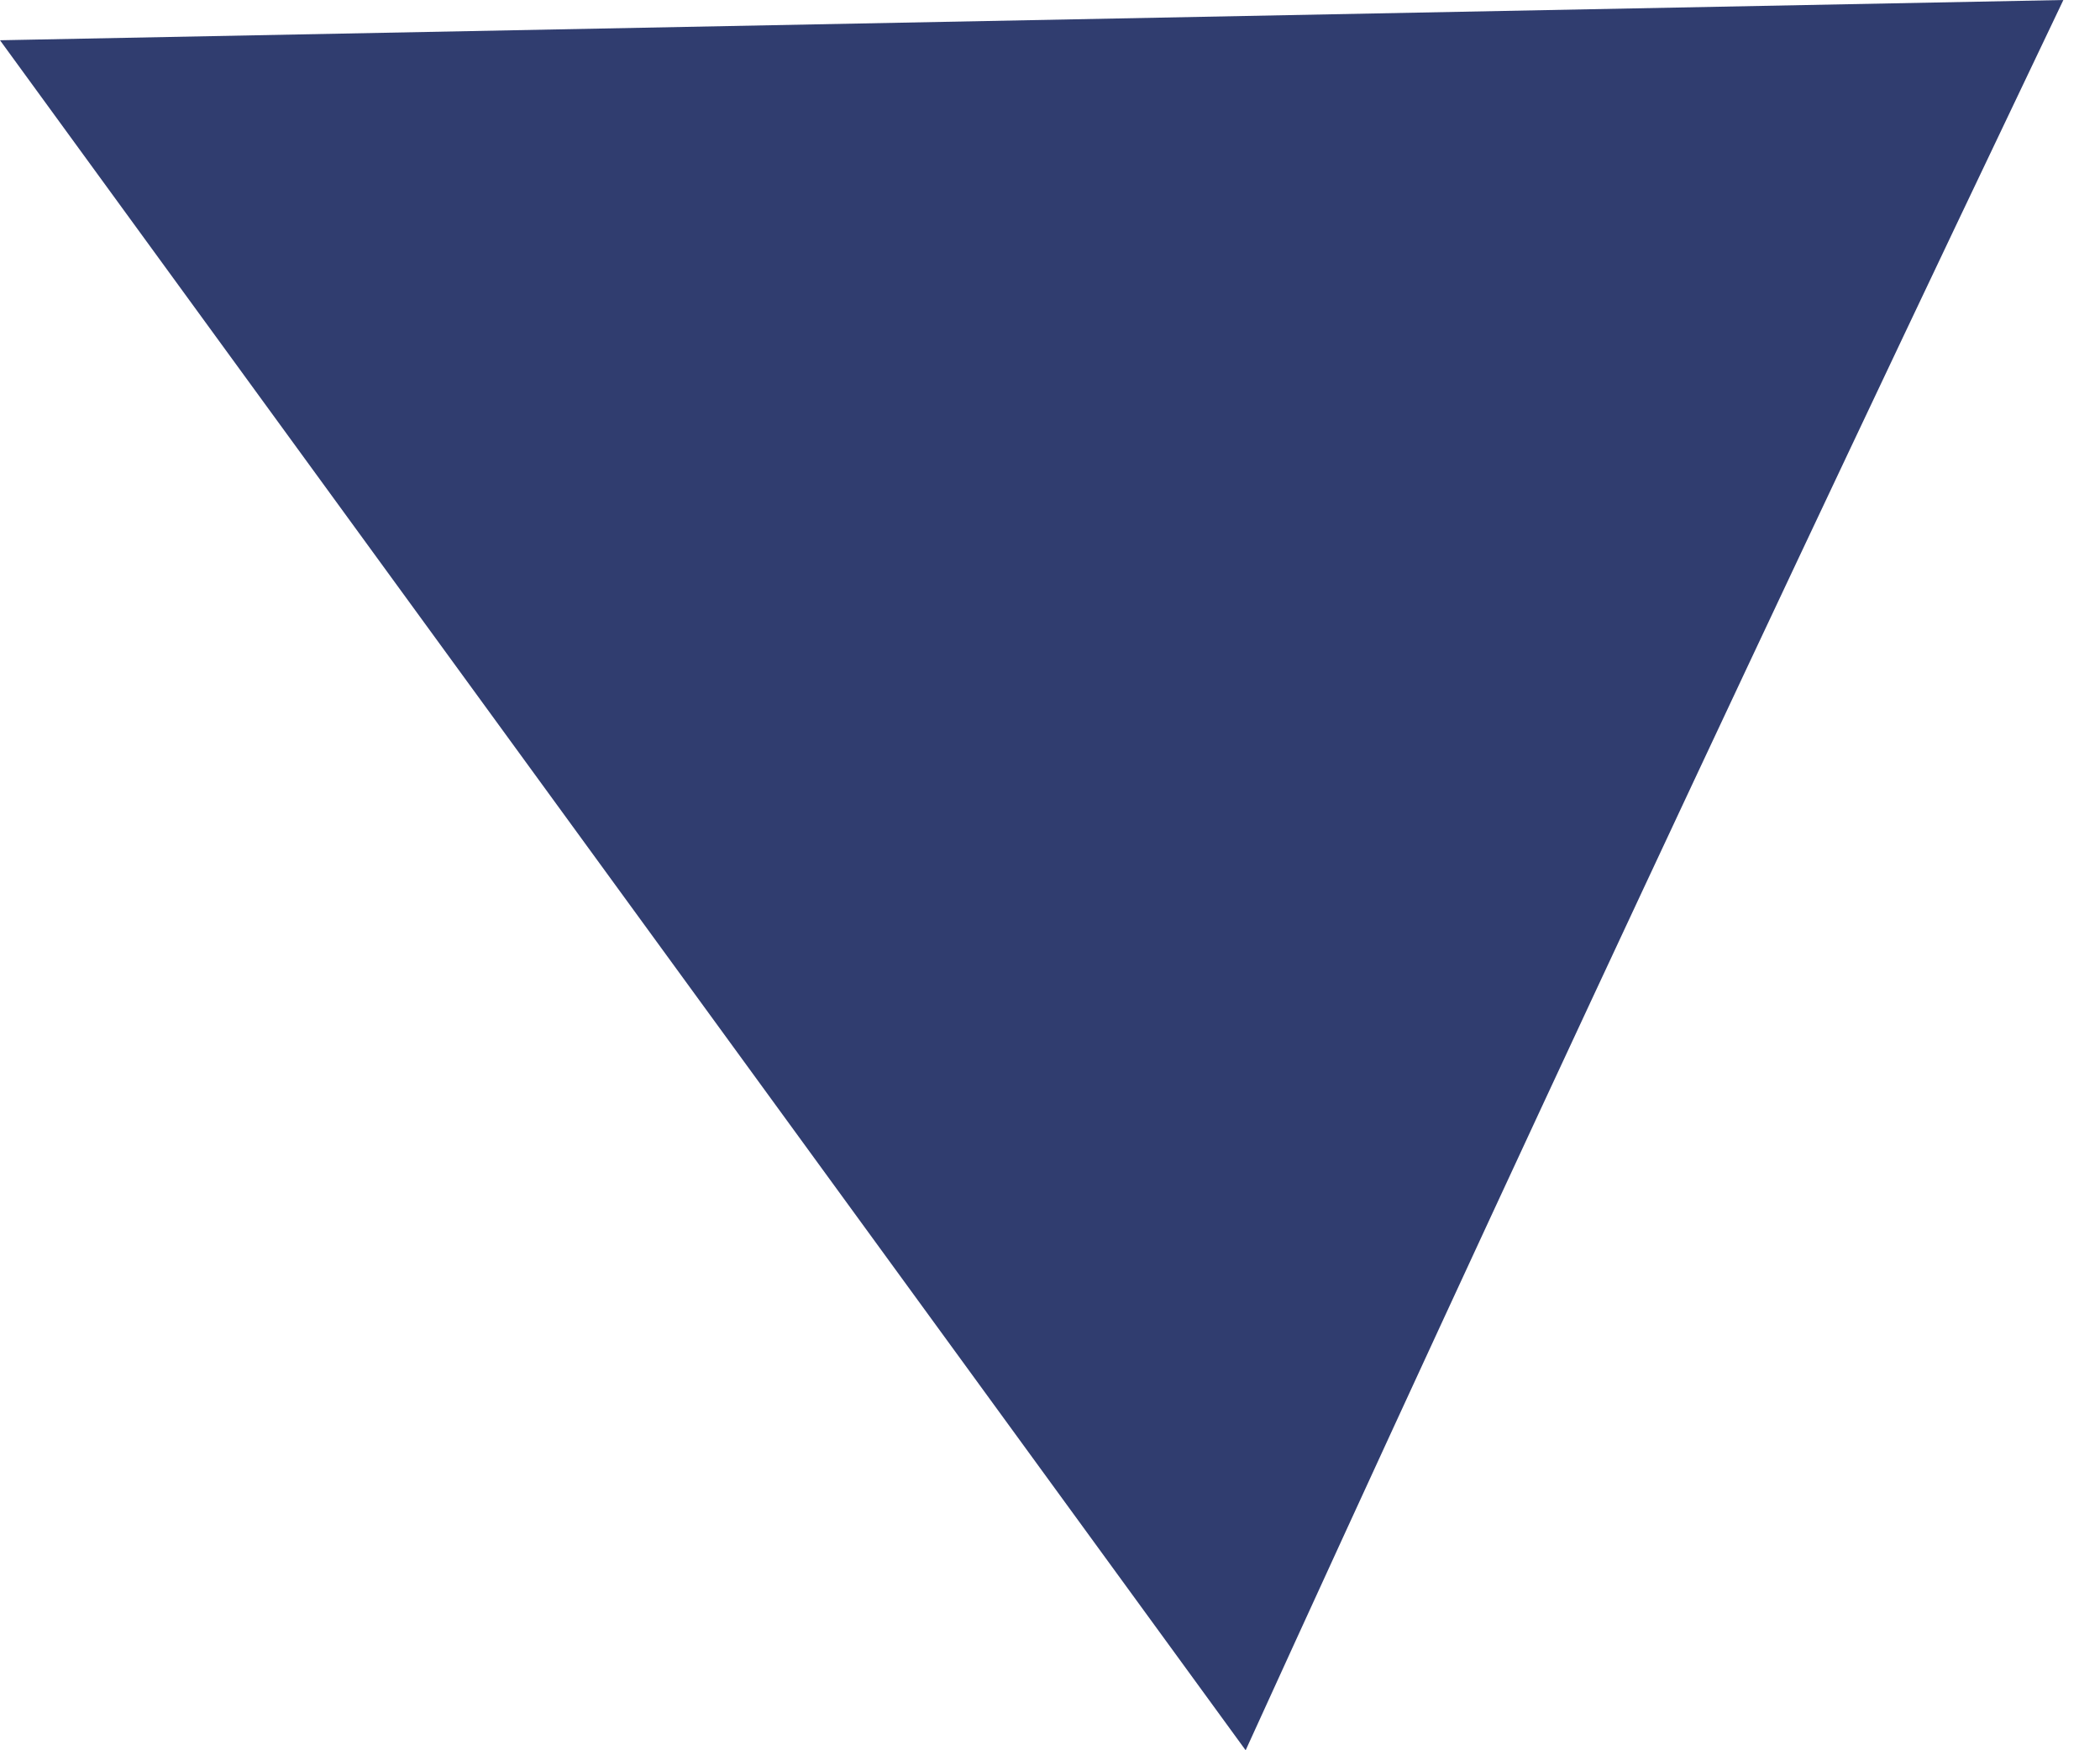 <?xml version="1.0" encoding="UTF-8"?> <svg xmlns="http://www.w3.org/2000/svg" width="18" height="15" viewBox="0 0 18 15" fill="none"> <path d="M10.677 15L0 0.345L17.686 0C15.235 5.132 12.866 10.197 10.677 15Z" fill="#303D6F"></path> </svg> 